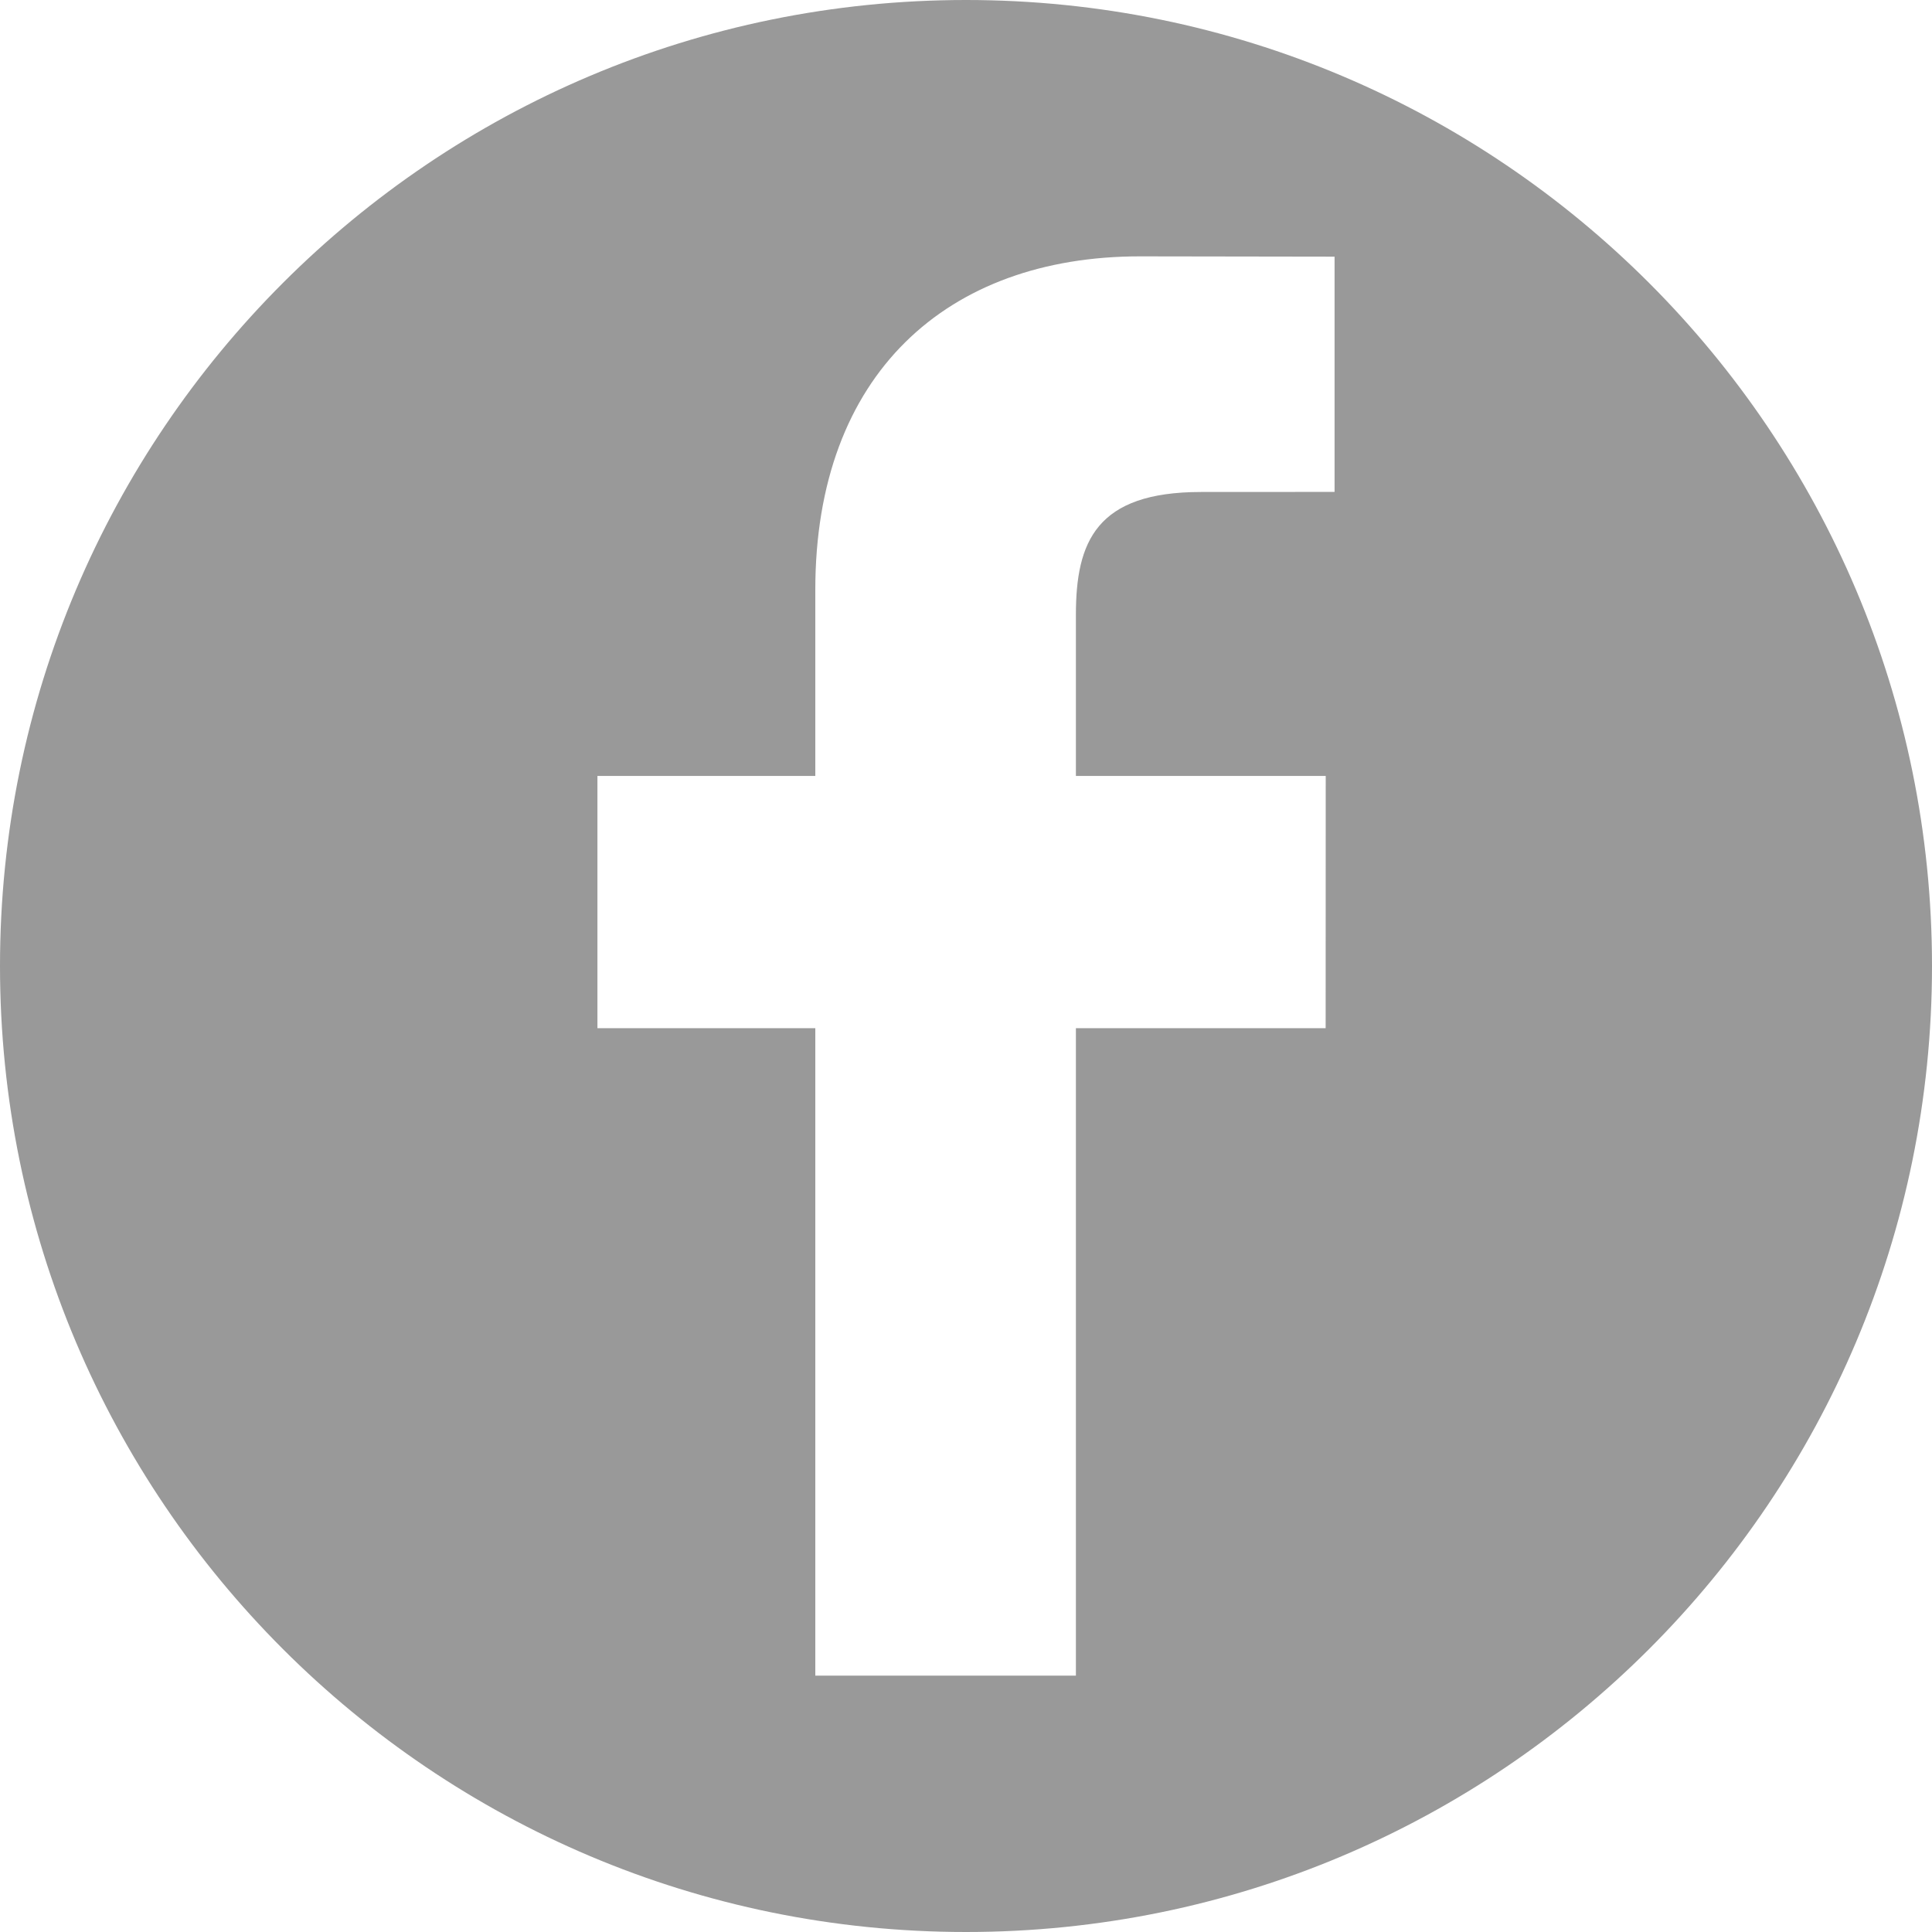<?xml version="1.0" encoding="UTF-8"?> <svg xmlns="http://www.w3.org/2000/svg" width="26" height="26" viewBox="0 0 26 26" fill="none"> <path d="M13 0C5.82 0 0 5.82 0 13C0 20.18 5.82 26 13 26C20.18 26 26 20.18 26 13C26 5.82 20.18 0 13 0ZM17.96 6.62L16.162 6.621C14.752 6.621 14.479 7.291 14.479 8.274V10.442H17.841L17.84 13.837H14.479V22.55H10.972V13.837H8.04V10.442H10.972V7.938C10.972 5.032 12.748 3.45 15.34 3.45L17.96 3.454L17.96 6.62Z" fill="#999999"></path> </svg> 
